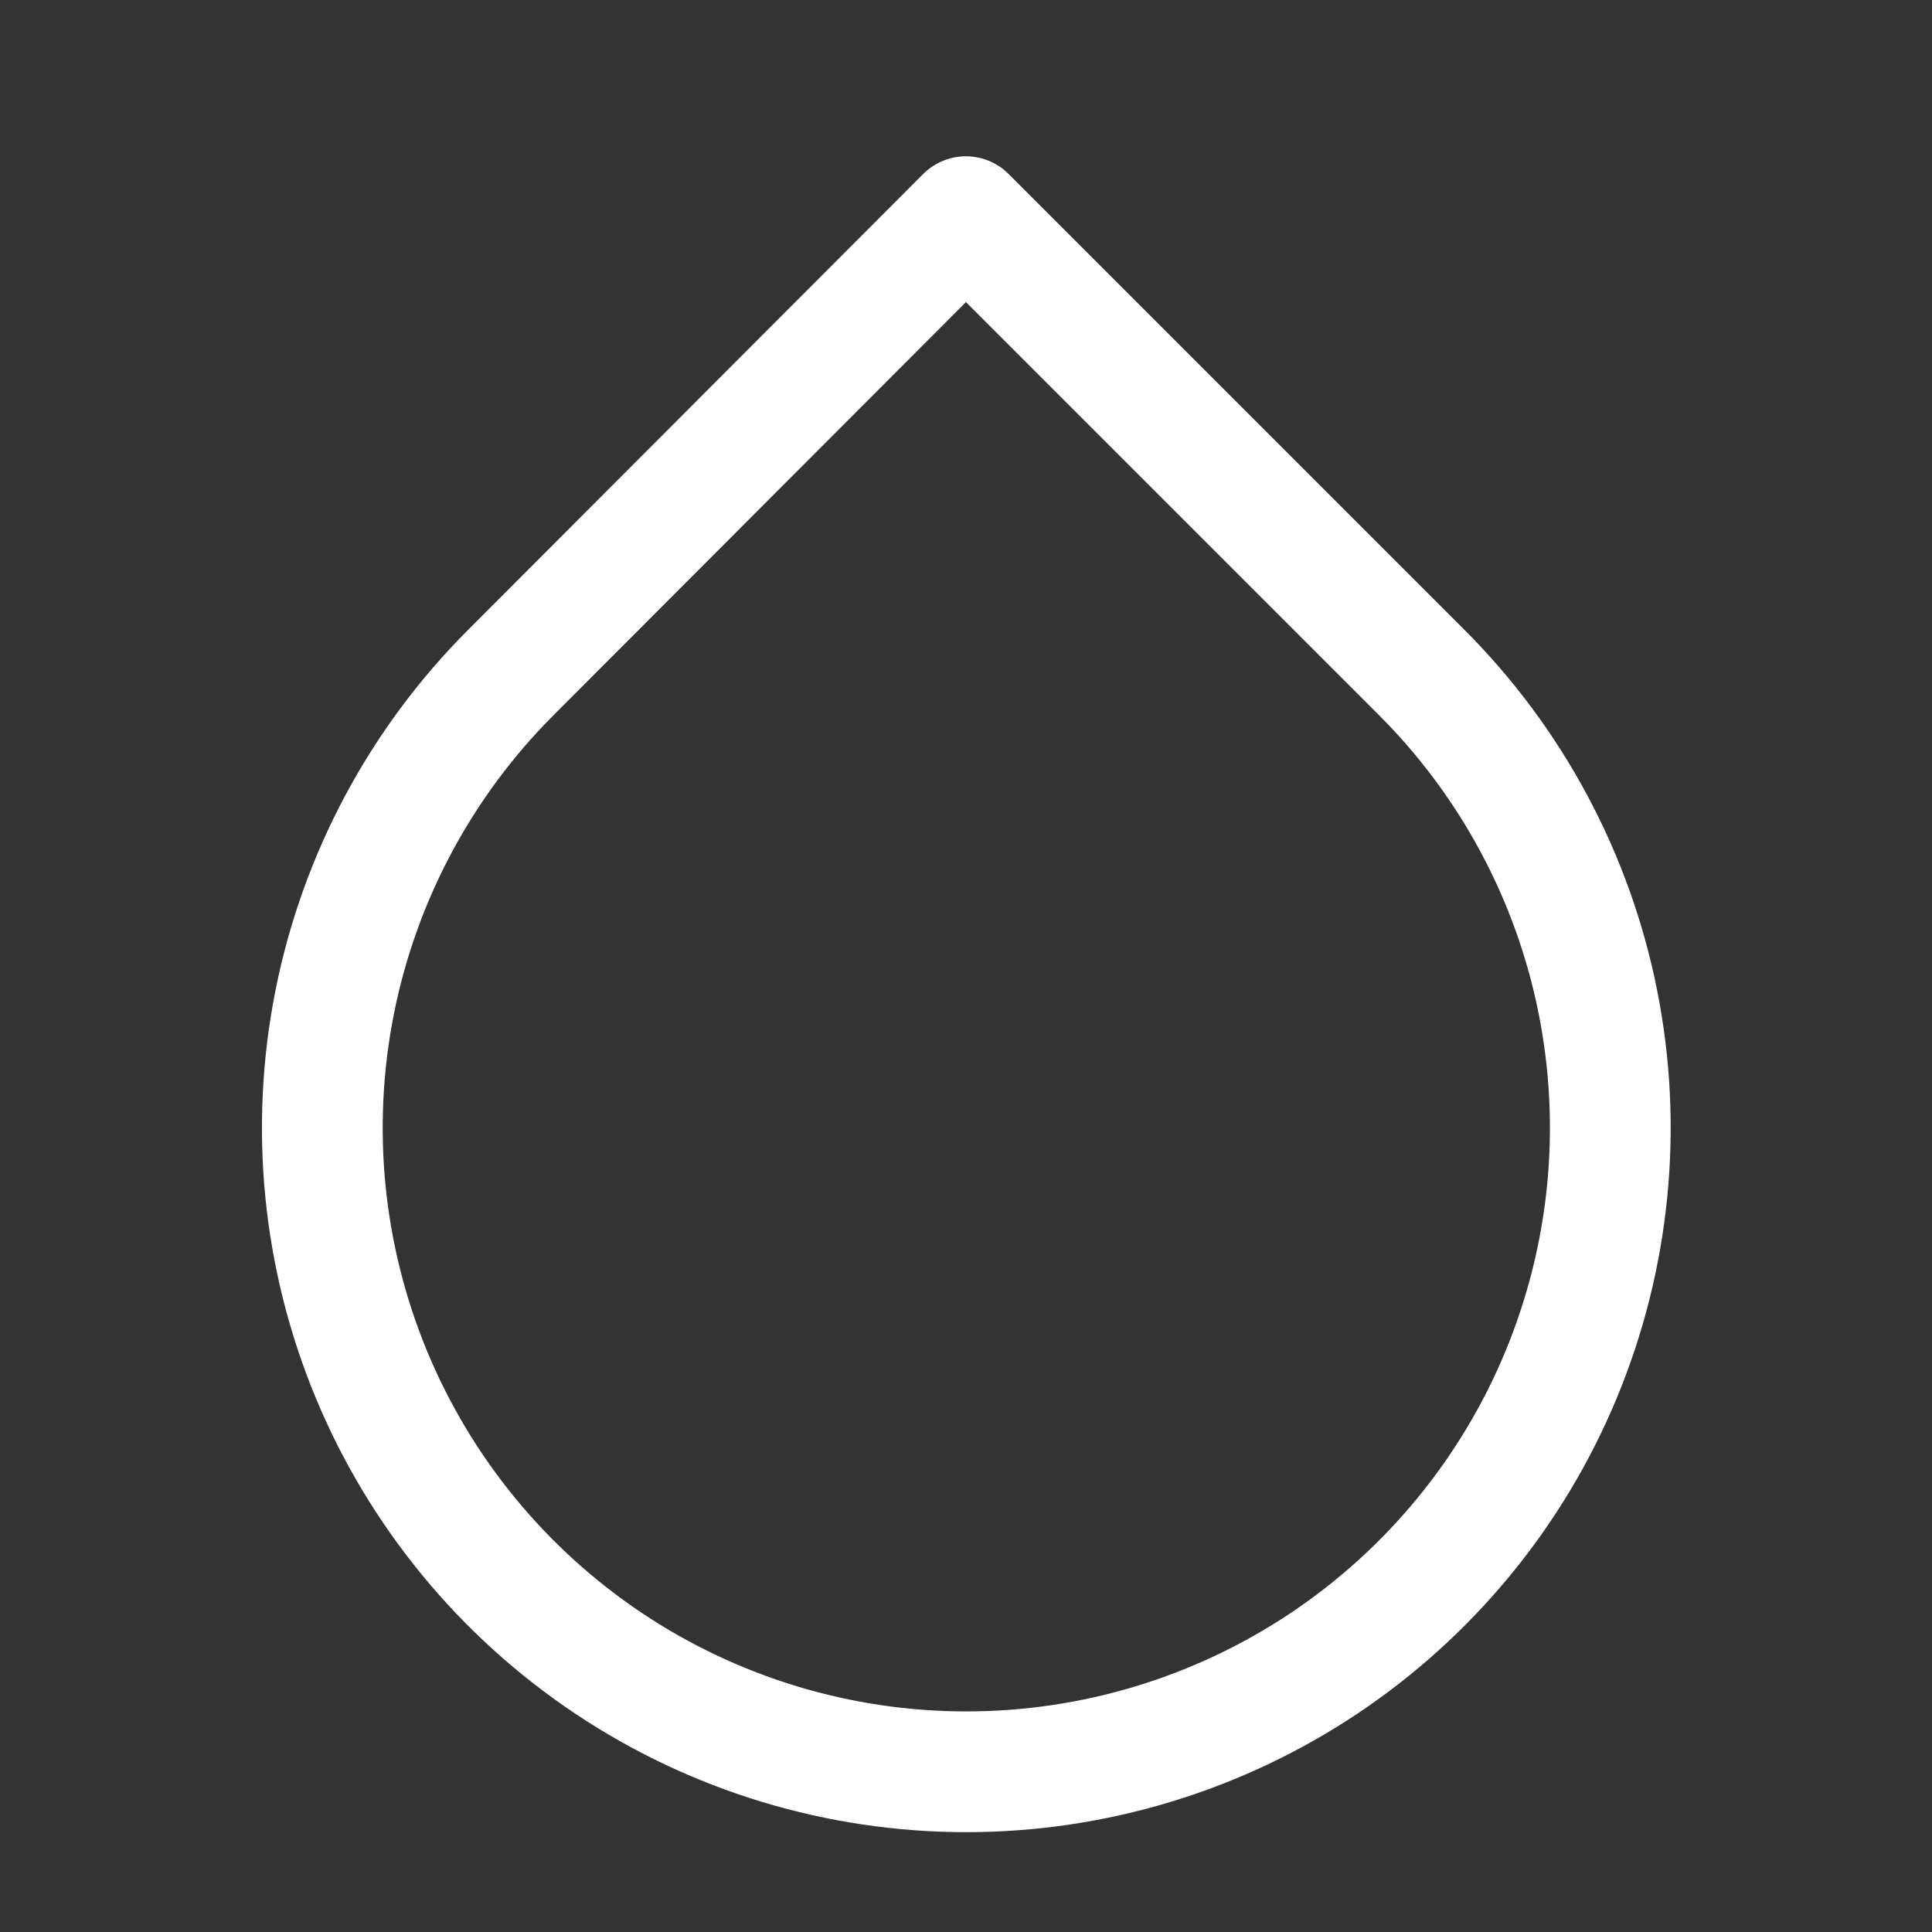 <svg width="40" height="40" viewBox="0 0 40 40" fill="none" xmlns="http://www.w3.org/2000/svg">
<rect x="0" y="0" width="40" height="40" fill="#333333" stroke="none"/>
<path d="M19.998 4.486L29.431 13.919C31.297 15.783 32.568 18.159 33.083 20.746C33.598 23.332 33.334 26.014 32.325 28.451C31.317 30.887 29.608 32.97 27.415 34.436C25.222 35.901 22.644 36.683 20.006 36.683C17.369 36.683 14.79 35.901 12.598 34.436C10.405 32.97 8.696 30.887 7.687 28.451C6.678 26.014 6.415 23.332 6.93 20.746C7.445 18.159 8.716 15.783 10.581 13.919L19.998 4.486Z" stroke="white" stroke-width="2.5" stroke-linecap="round" stroke-linejoin="round"/>
</svg>
